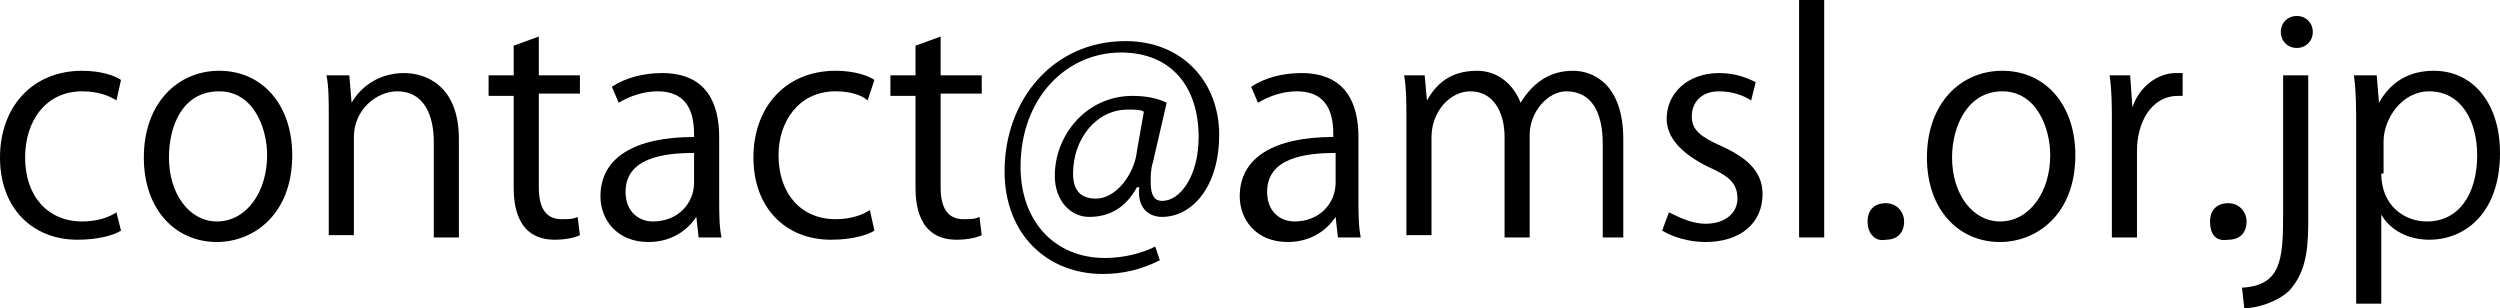 <?xml version="1.0" encoding="utf-8"?>
<!-- Generator: Adobe Illustrator 27.8.1, SVG Export Plug-In . SVG Version: 6.00 Build 0)  -->
<svg version="1.1" id="レイヤー_1" xmlns="http://www.w3.org/2000/svg" xmlns:xlink="http://www.w3.org/1999/xlink" x="0px"
	 y="0px" width="109.5px" height="13.5px" viewBox="0 0 109.5 13.5" style="enable-background:new 0 0 109.5 13.5;"
	 xml:space="preserve">
<g>
	<path d="M5.3,10.1c-0.3,0.2-1,0.4-1.9,0.4c-2,0-3.4-1.4-3.4-3.6c0-2.2,1.4-3.8,3.6-3.8c0.8,0,1.4,0.2,1.7,0.4L5.1,4.4
		C4.8,4.2,4.3,4,3.6,4C2,4,1.1,5.3,1.1,6.9c0,1.7,1,2.8,2.5,2.8c0.7,0,1.2-0.2,1.5-0.4L5.3,10.1z"/>
	<path d="M12.8,6.8c0,2.6-1.7,3.8-3.3,3.8c-1.8,0-3.2-1.4-3.2-3.7c0-2.4,1.5-3.8,3.3-3.8C11.5,3.1,12.8,4.6,12.8,6.8z M9.6,4
		C8,4,7.4,5.5,7.4,6.9c0,1.6,0.9,2.8,2.1,2.8c1.3,0,2.2-1.3,2.2-2.9C11.7,5.6,11.1,4,9.6,4z"/>
	<path d="M20.1,10.4H19V6.2C19,5.1,18.6,4,17.4,4c-0.9,0-1.9,0.8-1.9,2v4.3h-1.1V5.1c0-0.7,0-1.3-0.1-1.8h1l0.1,1.2h0
		c0.4-0.7,1.2-1.3,2.3-1.3c0.9,0,2.4,0.5,2.4,2.9V10.4z"/>
	<path d="M22.5,2l1.1-0.4v1.7h1.8v0.8h-1.8v4.1c0,0.9,0.3,1.4,1,1.4c0.3,0,0.5,0,0.7-0.1l0.1,0.8c-0.2,0.1-0.6,0.2-1.1,0.2
		c-1.7,0-1.8-1.6-1.8-2.3V4.2h-1.1V3.3h1.1V2z"/>
	<path d="M31.5,8.7c0,0.6,0,1.2,0.1,1.7h-1l-0.1-0.9h0c-0.4,0.6-1.1,1.1-2.1,1.1c-1.4,0-2.1-1-2.1-2c0-1.7,1.5-2.6,4.1-2.6
		c0-0.6,0-2-1.6-2c-0.6,0-1.2,0.2-1.7,0.5l-0.3-0.7c0.6-0.4,1.4-0.6,2.2-0.6c2,0,2.5,1.4,2.5,2.8V8.7z M30.4,6.7c-1.3,0-3,0.2-3,1.7
		c0,0.9,0.6,1.3,1.2,1.3c1.1,0,1.8-0.8,1.8-1.7V6.7z"/>
	<path d="M38.3,10.1c-0.3,0.2-1,0.4-1.9,0.4c-2,0-3.4-1.4-3.4-3.6c0-2.2,1.4-3.8,3.6-3.8c0.8,0,1.4,0.2,1.7,0.4l-0.3,0.9
		C37.8,4.2,37.3,4,36.6,4c-1.6,0-2.5,1.3-2.5,2.8c0,1.7,1,2.8,2.5,2.8c0.7,0,1.2-0.2,1.5-0.4L38.3,10.1z"/>
	<path d="M40.1,2l1.1-0.4v1.7H43v0.8h-1.8v4.1c0,0.9,0.3,1.4,1,1.4c0.3,0,0.5,0,0.7-0.1l0.1,0.8c-0.2,0.1-0.6,0.2-1.1,0.2
		c-1.7,0-1.8-1.6-1.8-2.3V4.2H39V3.3h1.1V2z"/>
	<path d="M50.5,7.1c-0.1,0.3-0.1,0.6-0.1,0.9c0,0.6,0.2,0.8,0.5,0.8c0.8,0,1.6-1.1,1.6-2.8c0-2.2-1.2-3.7-3.4-3.7
		c-2.4,0-4.4,2-4.4,5c0,2.4,1.5,4,3.7,4c0.8,0,1.6-0.2,2.2-0.5l0.2,0.6c-0.8,0.4-1.6,0.6-2.5,0.6c-2.4,0-4.3-1.7-4.3-4.5
		c0-3.1,2.1-5.7,5.3-5.7c2.5,0,4.1,1.8,4.1,4.1c0,2.3-1.2,3.6-2.5,3.6c-0.6,0-1.1-0.4-1-1.3h-0.1c-0.5,0.9-1.2,1.3-2.1,1.3
		c-0.8,0-1.5-0.7-1.5-1.8c0-1.8,1.4-3.5,3.4-3.5c0.6,0,1.1,0.1,1.5,0.3L50.5,7.1z M50.1,4.9c-0.1-0.1-0.4-0.1-0.7-0.1
		C48,4.8,47,6.1,47,7.6c0,0.7,0.3,1.1,1,1.1c0.9,0,1.7-1.1,1.8-2.1L50.1,4.9z"/>
	<path d="M59.5,8.7c0,0.6,0,1.2,0.1,1.7h-1l-0.1-0.9h0c-0.4,0.6-1.1,1.1-2.1,1.1c-1.4,0-2.1-1-2.1-2c0-1.7,1.5-2.6,4.1-2.6
		c0-0.6,0-2-1.6-2c-0.6,0-1.2,0.2-1.7,0.5l-0.3-0.7c0.6-0.4,1.4-0.6,2.2-0.6c2,0,2.5,1.4,2.5,2.8V8.7z M58.5,6.7c-1.3,0-3,0.2-3,1.7
		c0,0.9,0.6,1.3,1.2,1.3c1.1,0,1.8-0.8,1.8-1.7V6.7z"/>
	<path d="M71.3,10.4h-1.1V6.3c0-1.4-0.5-2.3-1.6-2.3C67.8,4,67,4.9,67,5.9v4.5h-1.1V6c0-1.1-0.5-2-1.5-2c-0.9,0-1.7,0.9-1.7,2v4.3
		h-1.1V5.1c0-0.7,0-1.2-0.1-1.8h0.9l0.1,1.1h0c0.4-0.7,1-1.3,2.2-1.3c0.9,0,1.6,0.6,1.9,1.4h0c0.5-0.8,1.2-1.4,2.3-1.4
		c0.9,0,2.2,0.6,2.2,3V10.4z"/>
	<path d="M76.7,4.4C76.4,4.2,75.9,4,75.3,4c-0.8,0-1.2,0.5-1.2,1.1c0,0.6,0.4,0.9,1.3,1.3c1.1,0.5,1.8,1.1,1.8,2.1
		c0,1.3-1,2.1-2.5,2.1c-0.7,0-1.4-0.2-1.9-0.5l0.3-0.8c0.4,0.2,1,0.5,1.6,0.5c0.9,0,1.4-0.5,1.4-1.1c0-0.7-0.4-1-1.3-1.4
		C73.6,6.7,73,6,73,5.2c0-1.1,0.9-2,2.3-2c0.7,0,1.2,0.2,1.6,0.4L76.7,4.4z"/>
	<path d="M79.9,10.4h-1.1V0h1.1V10.4z"/>
	<path d="M81.8,9.7c0-0.5,0.3-0.8,0.8-0.8c0.5,0,0.8,0.4,0.8,0.8c0,0.5-0.3,0.8-0.8,0.8C82.1,10.6,81.8,10.2,81.8,9.7z"/>
	<path d="M90.9,6.8c0,2.6-1.7,3.8-3.3,3.8c-1.8,0-3.2-1.4-3.2-3.7c0-2.4,1.5-3.8,3.3-3.8C89.6,3.1,90.9,4.6,90.9,6.8z M87.7,4
		c-1.5,0-2.2,1.5-2.2,2.9c0,1.6,0.9,2.8,2.1,2.8c1.3,0,2.2-1.3,2.2-2.9C89.8,5.6,89.2,4,87.7,4z"/>
	<path d="M95.8,4.2c-0.1,0-0.2,0-0.4,0c-1.2,0-1.8,1.2-1.8,2.4v3.8h-1.1v-5c0-0.8,0-1.4-0.1-2.1h0.9l0.1,1.4h0
		c0.3-0.9,1.1-1.5,1.9-1.5c0.1,0,0.2,0,0.3,0V4.2z"/>
	<path d="M96.8,9.7c0-0.5,0.3-0.8,0.8-0.8s0.8,0.4,0.8,0.8c0,0.5-0.3,0.8-0.8,0.8C97,10.6,96.8,10.2,96.8,9.7z"/>
	<path d="M101.1,9.8c0,1.4-0.2,2.2-0.8,2.9c-0.5,0.5-1.4,0.8-2,0.8l-0.1-0.9c1.7-0.1,1.8-1.2,1.8-3.2V3.3h1.1V9.8z M100.6,2.1
		c-0.4,0-0.7-0.3-0.7-0.7c0-0.4,0.3-0.7,0.7-0.7c0.4,0,0.7,0.3,0.7,0.7C101.3,1.8,101,2.1,100.6,2.1z"/>
	<path d="M104.2,4.5c0.5-0.9,1.3-1.4,2.4-1.4c1.7,0,2.9,1.4,2.9,3.6c0,2.6-1.5,3.8-3.1,3.8c-0.9,0-1.7-0.4-2.1-1.1h0v3.9h-1.1V5.6
		c0-0.9,0-1.6-0.1-2.3h1L104.2,4.5L104.2,4.5z M104.3,7.6c0,1.4,1,2.1,2,2.1c1.4,0,2.2-1.2,2.2-2.9c0-1.5-0.7-2.8-2.1-2.8
		c-1.2,0-2,1.2-2,2.2V7.6z"/>
</g>
</svg>
